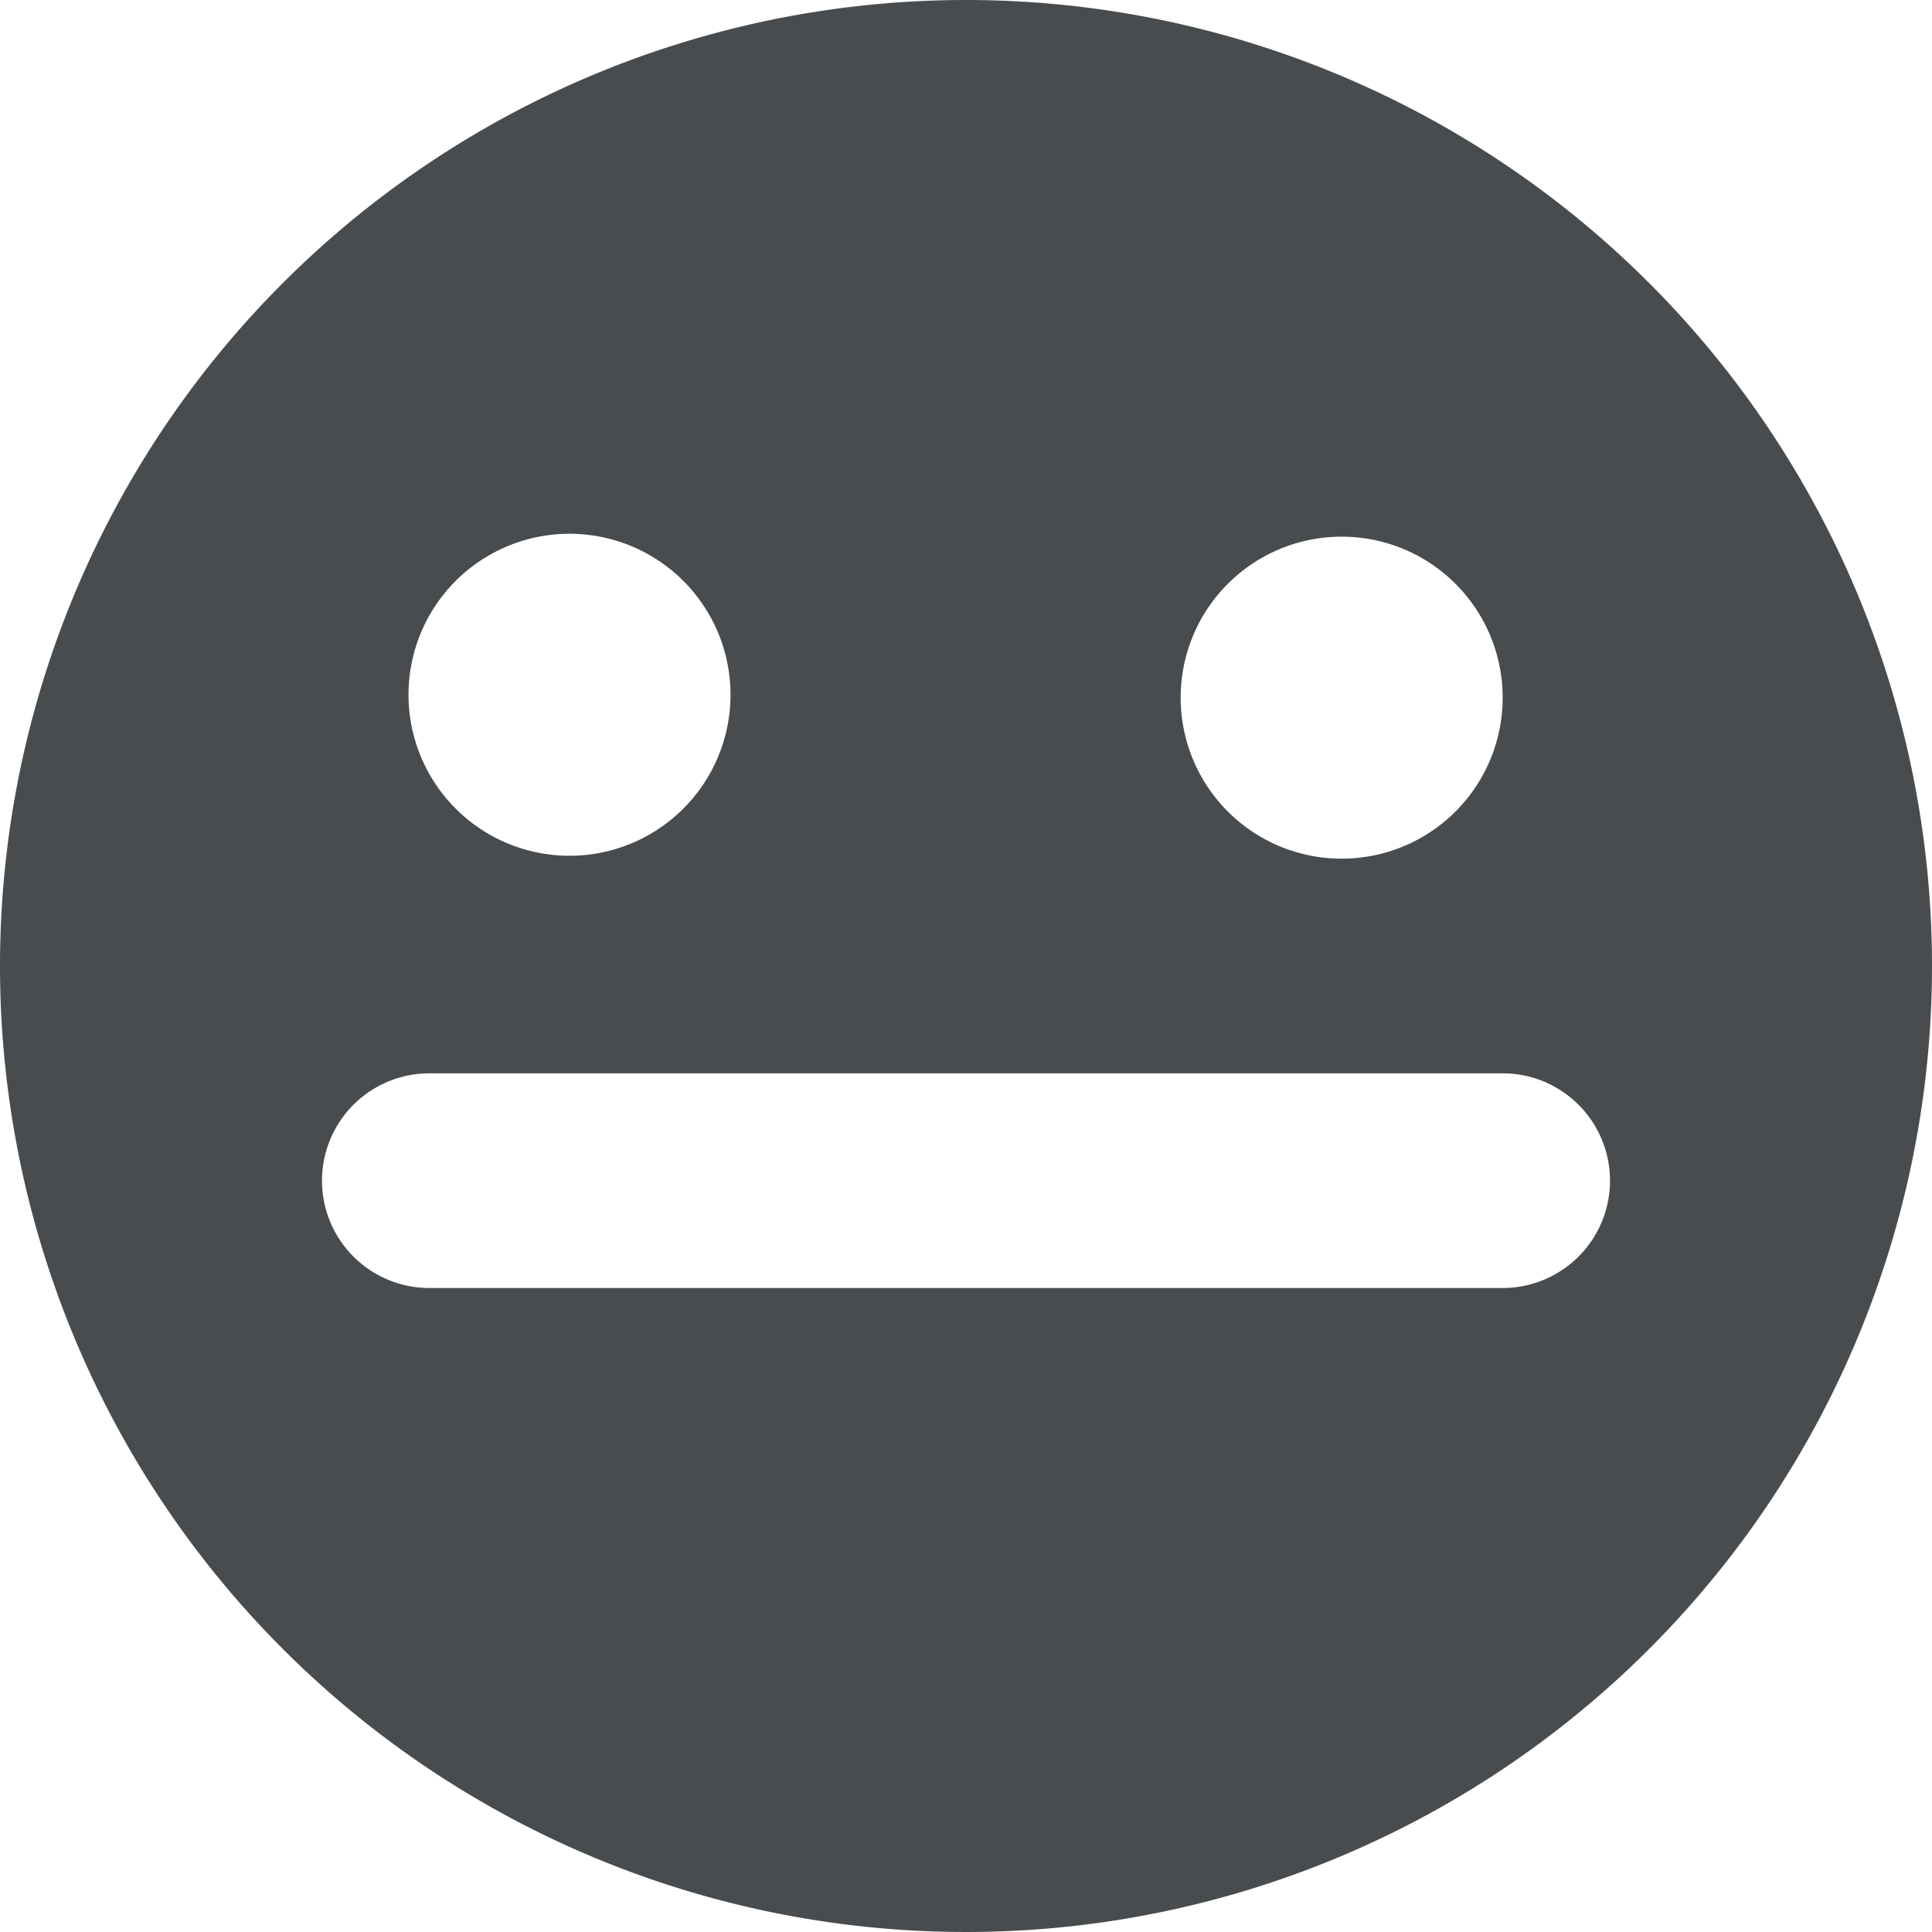 <svg xmlns="http://www.w3.org/2000/svg" height="18" width="18" viewBox="0 0 18 18">
    <path fill="#494c4e" d="M9 0a9 9 0 1 0 9 9 9 9 0 0 0-9-9zm3.5 5A1.5 1.5 0 1 1 11 6.5 1.5 1.5 0 0 1 12.5 5zm-7.194-.027a1.5 1.5 0 1 1-1.5 1.5 1.5 1.5 0 0 1 1.5-1.5zM14 12H4a1 1 0 0 1 0-2h10a1 1 0 0 1 0 2z"/>
</svg>

